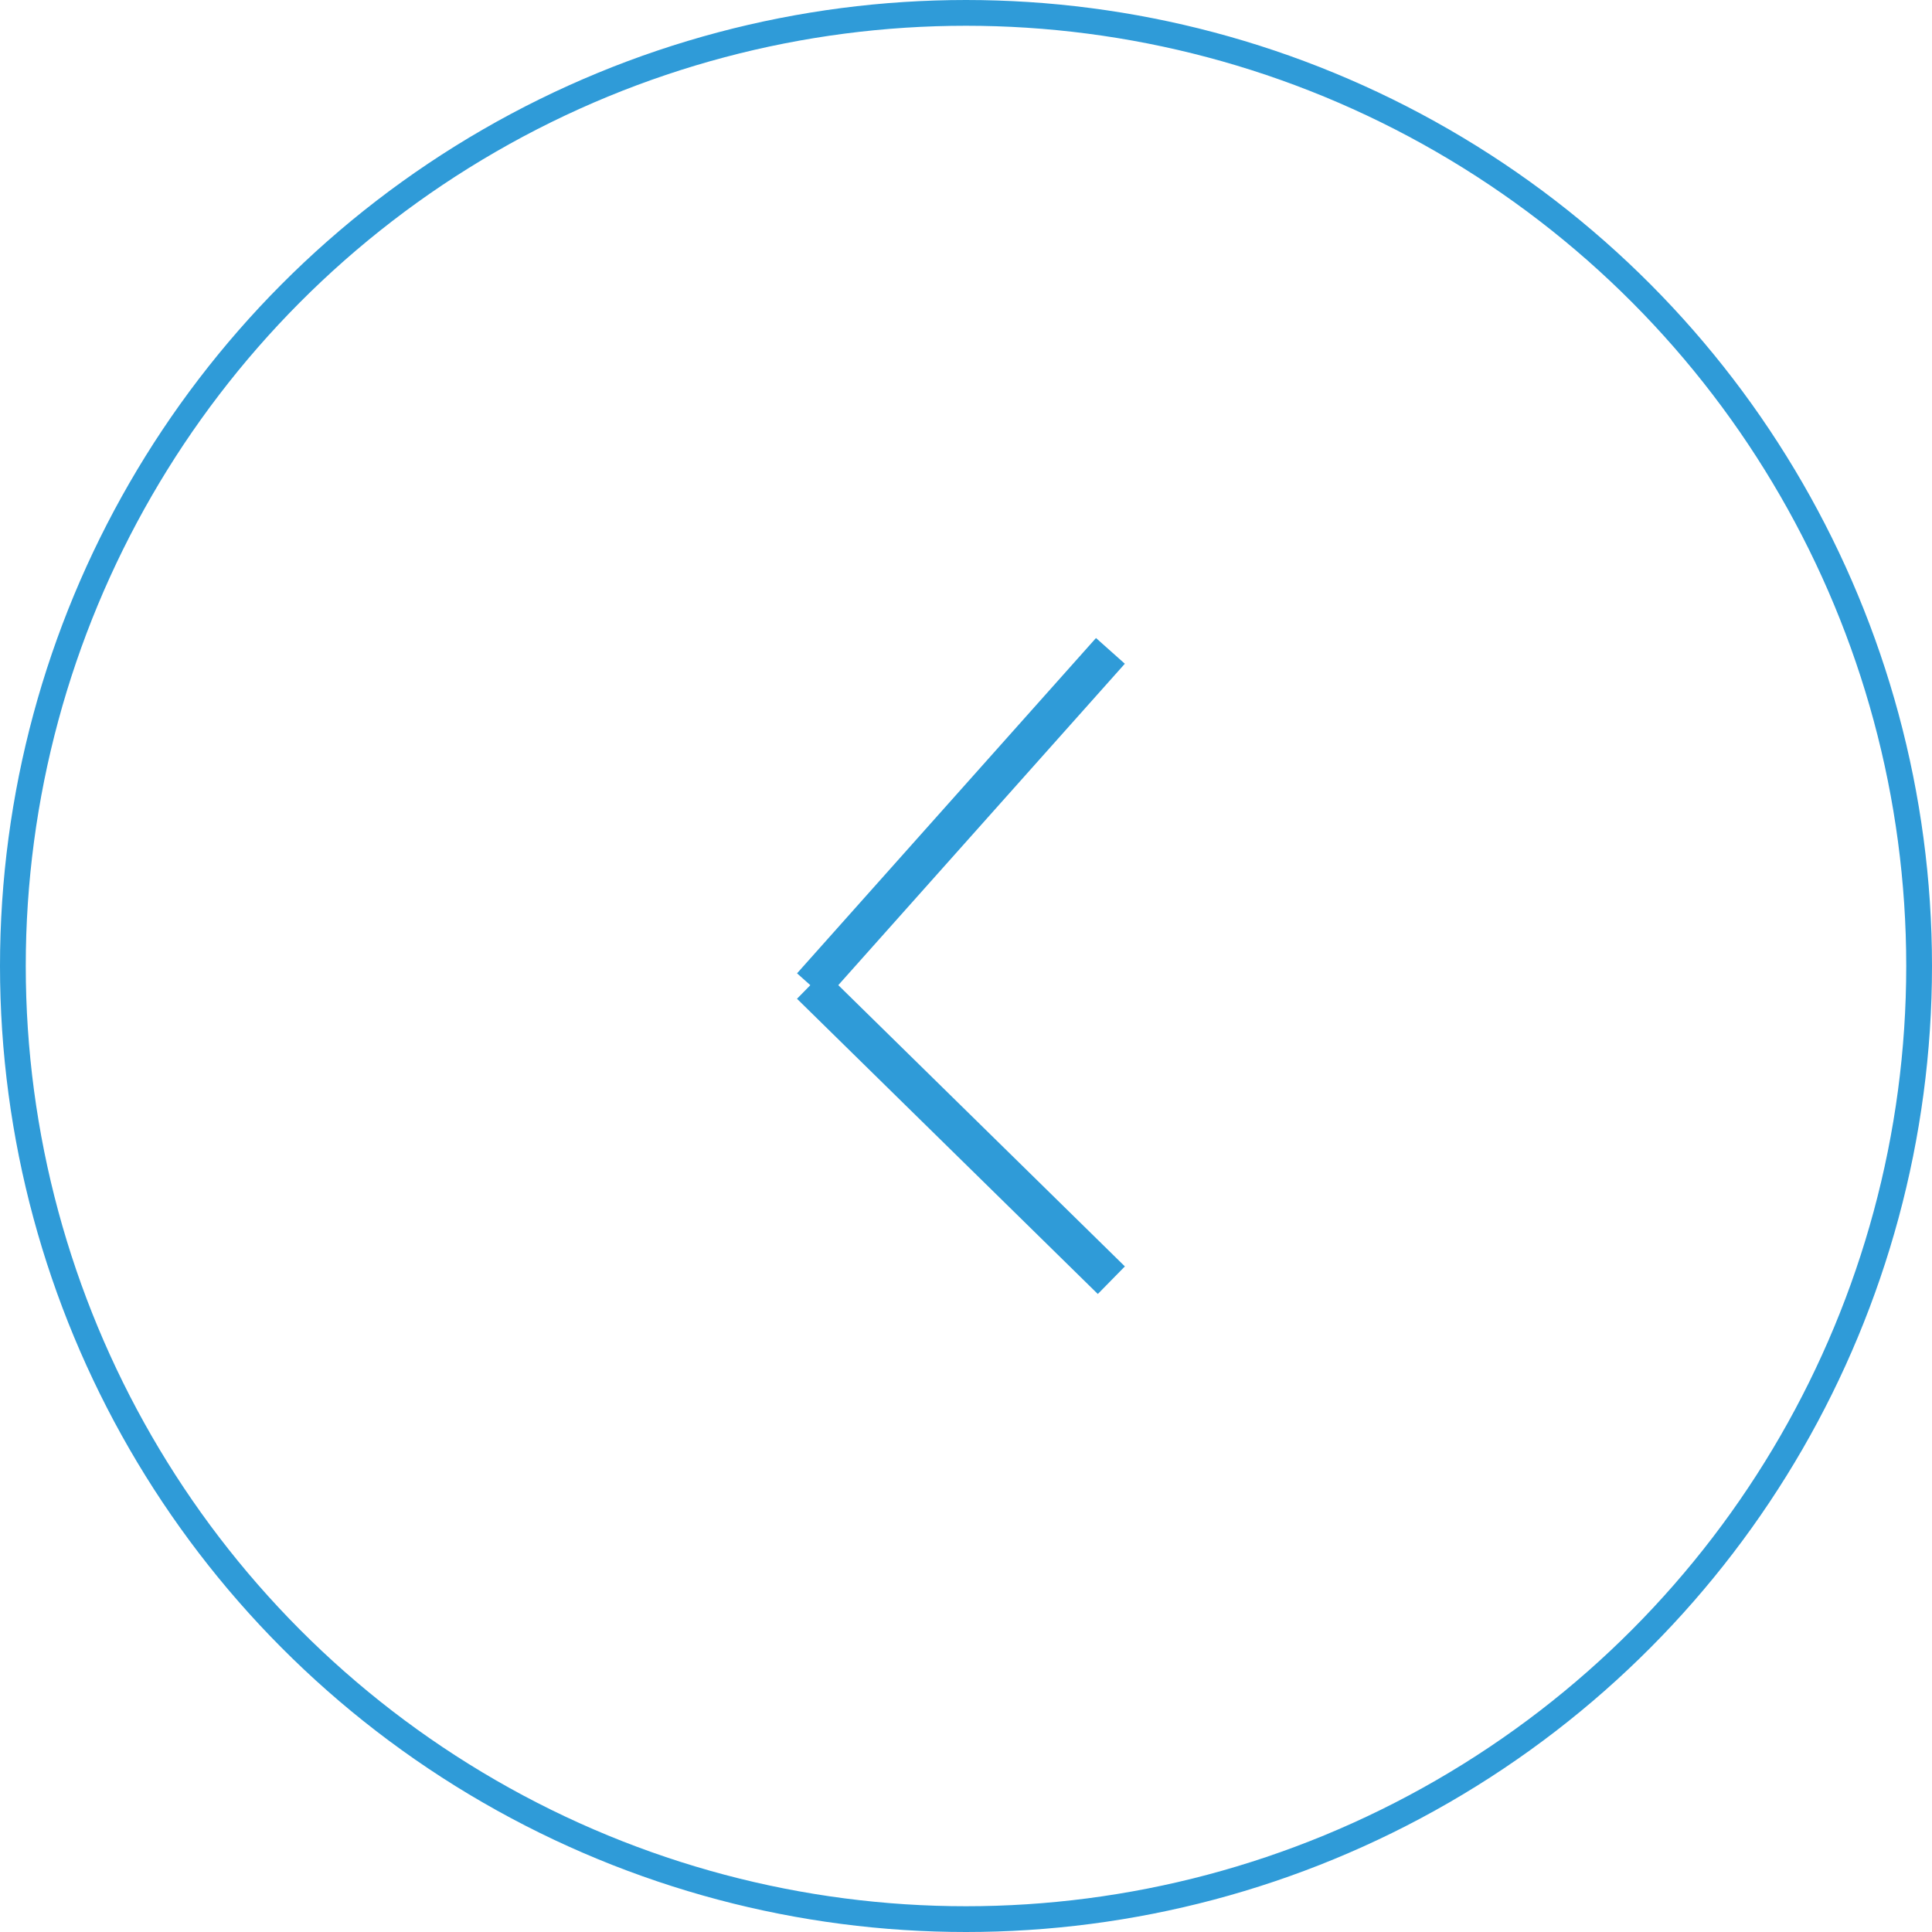 <?xml version="1.0" encoding="UTF-8"?> <svg xmlns="http://www.w3.org/2000/svg" width="75" height="75" viewBox="0 0 75 75"><g id="Group_139" data-name="Group 139" transform="translate(-159 -3372)"><g id="Ellipse_1" data-name="Ellipse 1" transform="translate(159 3372)" fill="none" stroke="#2f9bd8" stroke-width="1"><circle cx="37.5" cy="37.5" r="37.5" stroke="none"></circle><circle cx="37.5" cy="37.5" r="37" fill="none"></circle></g><g id="Group_137" data-name="Group 137" transform="translate(-134.893 5592.672) rotate(-180)"><line id="Line_1" data-name="Line 1" x1="10.607" y2="11.897" transform="translate(-336.5 2182.948)" fill="none" stroke="#2f9bd8" stroke-linecap="square" stroke-width="1.5"></line><line id="Line_2" data-name="Line 2" x1="10.607" y1="10.41" transform="translate(-336.5 2171.5)" fill="none" stroke="#2f9bd8" stroke-linecap="square" stroke-width="1.5"></line></g></g></svg> 